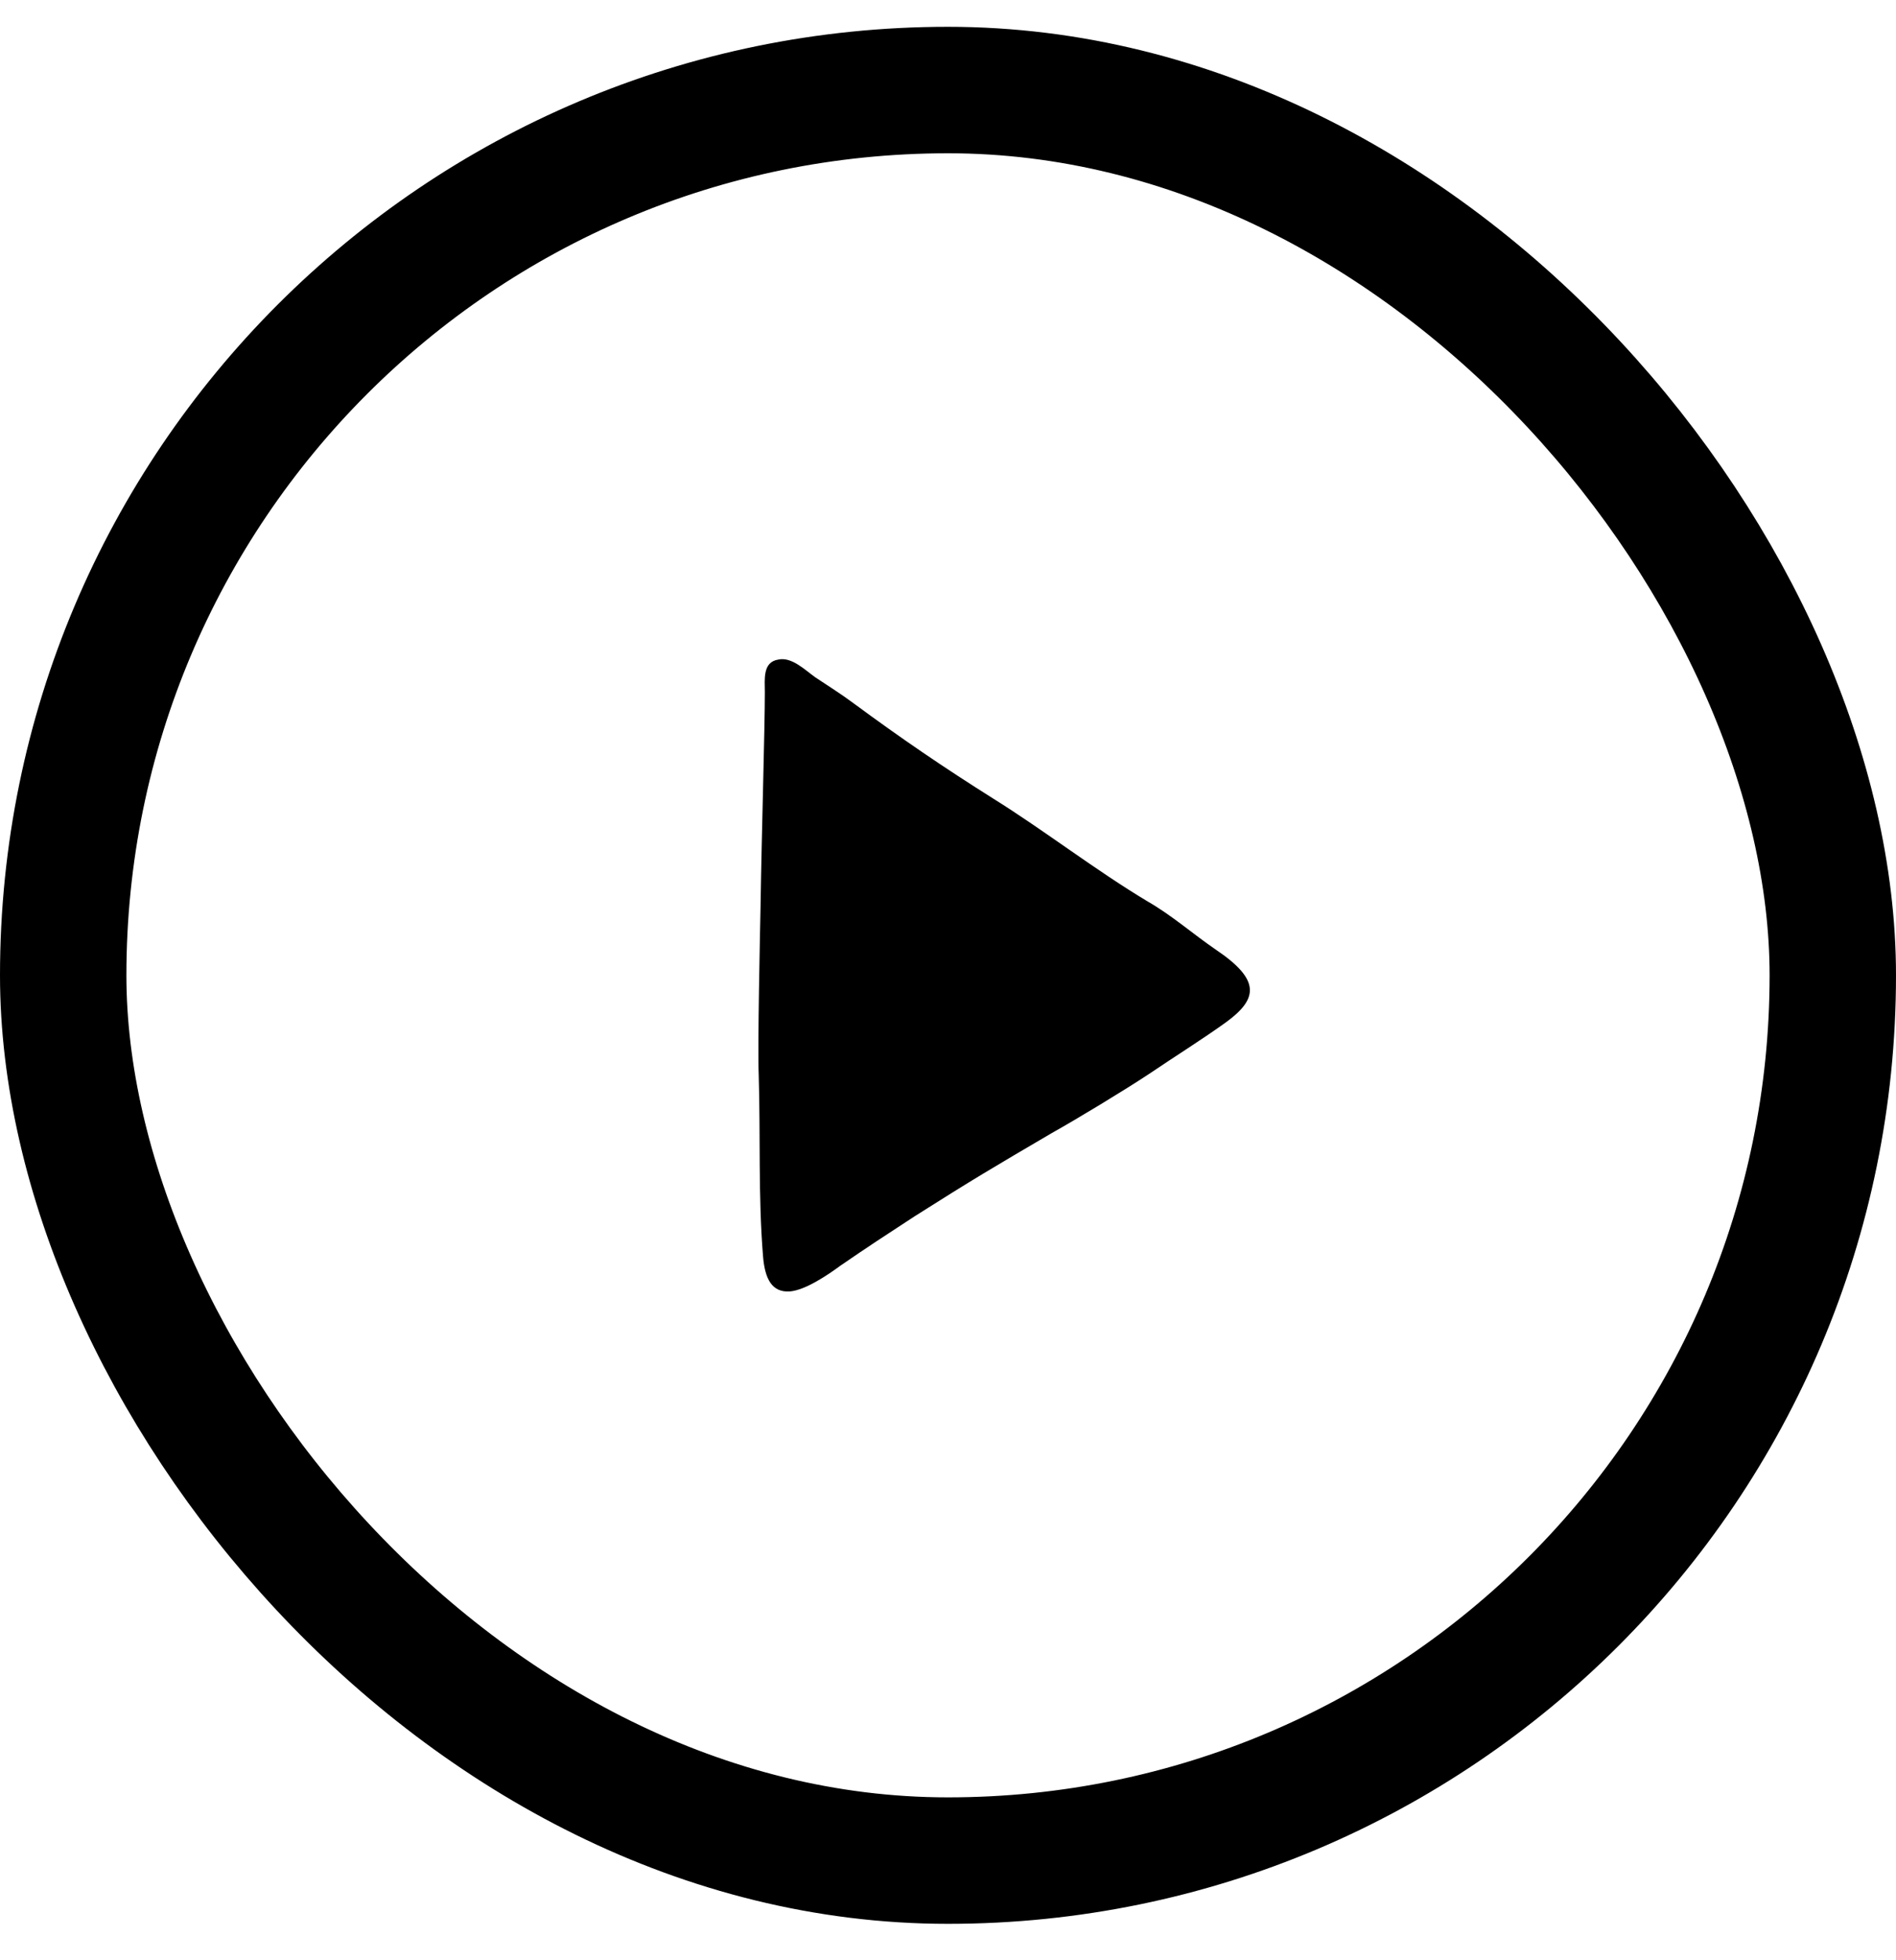 <svg width="30" height="31" viewBox="0 0 30 31" fill="none" xmlns="http://www.w3.org/2000/svg">
<rect x="1" y="1.424" width="28" height="28" rx="14" stroke="#000000" stroke-width="2"/>
<path d="M12.497 20.423C12.738 20.404 13.085 20.172 13.296 20.017C13.73 19.718 14.029 19.524 14.472 19.235C15.387 18.655 15.715 18.462 16.64 17.92C17.054 17.688 17.787 17.244 18.182 16.983C18.538 16.741 19.059 16.413 19.405 16.162C19.907 15.794 19.945 15.495 19.242 15.021C18.875 14.77 18.548 14.48 18.163 14.258C17.353 13.775 16.515 13.127 15.725 12.635C14.925 12.132 14.26 11.678 13.499 11.117C13.306 10.973 13.104 10.847 12.901 10.712C12.738 10.596 12.526 10.383 12.314 10.431C12.063 10.47 12.102 10.75 12.102 10.944C12.102 11.533 12.053 13.098 12.034 14.335C12.025 14.78 11.986 16.558 12.005 17.002C12.034 17.959 11.996 18.916 12.073 19.863C12.102 20.23 12.217 20.442 12.497 20.423Z" fill="#000000"/>
</svg>
